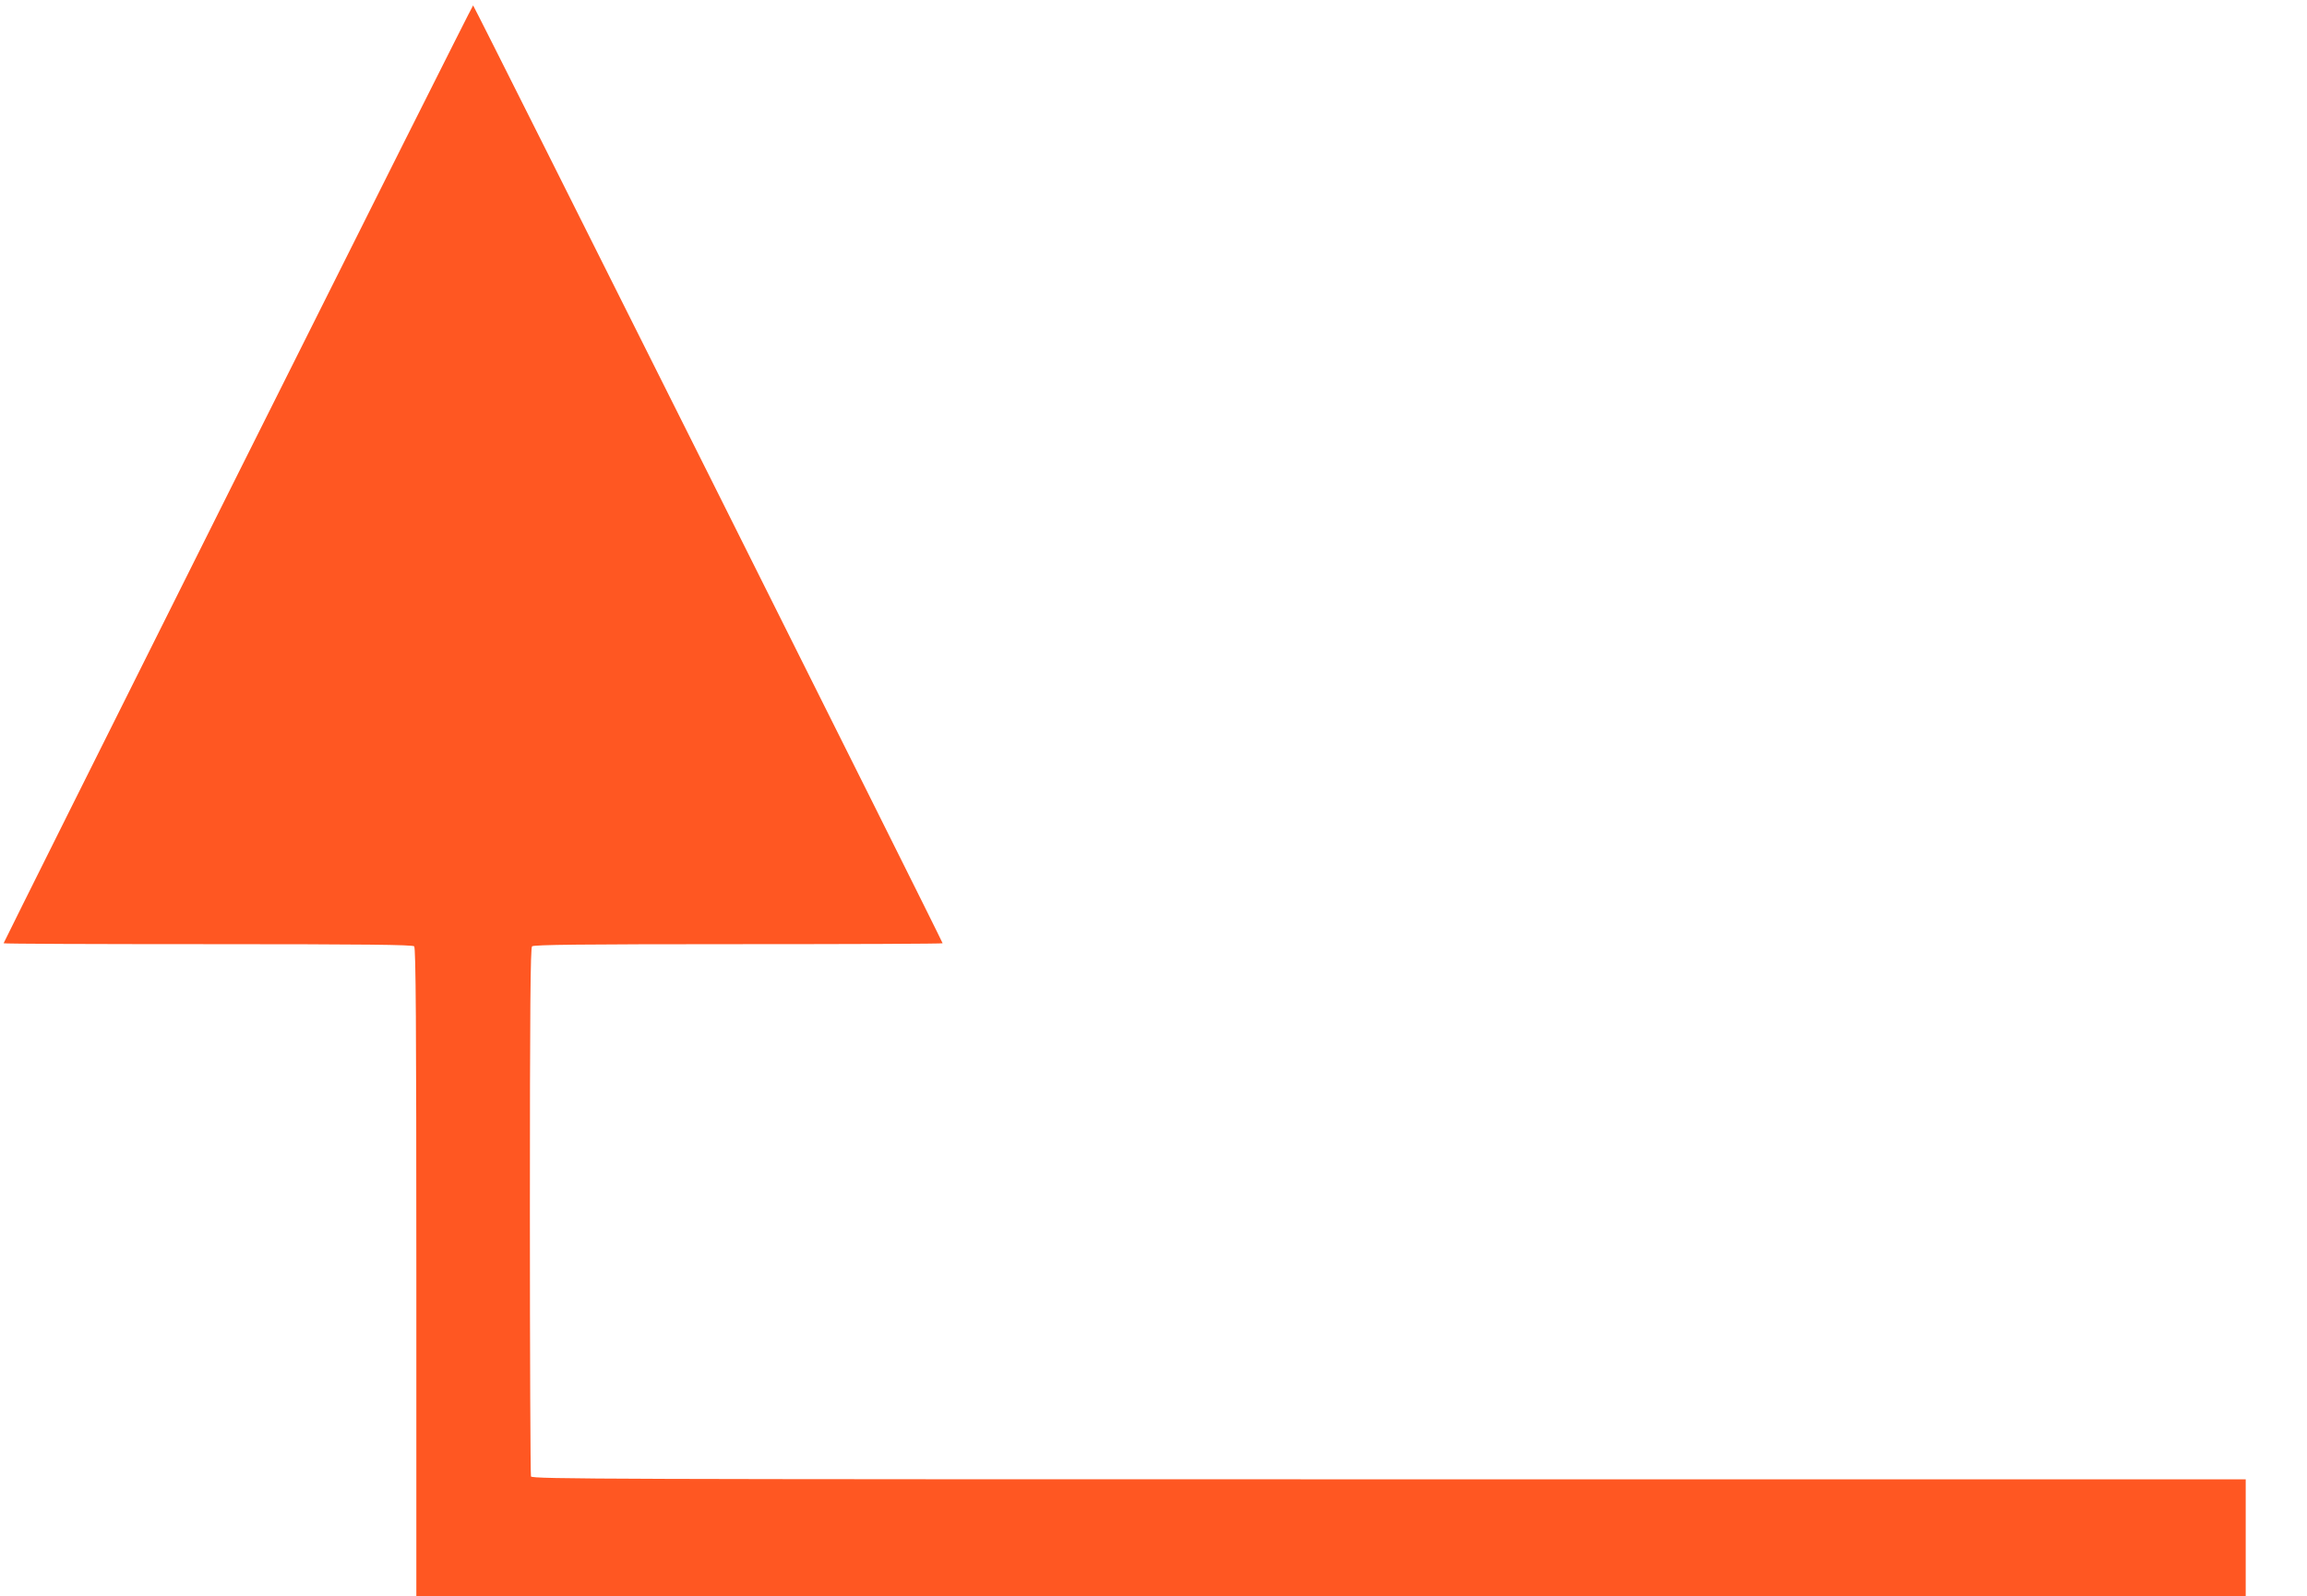 <?xml version="1.0" standalone="no"?>
<!DOCTYPE svg PUBLIC "-//W3C//DTD SVG 20010904//EN"
 "http://www.w3.org/TR/2001/REC-SVG-20010904/DTD/svg10.dtd">
<svg version="1.0" xmlns="http://www.w3.org/2000/svg"
 width="1280pt" height="886pt" viewBox="0 0 1280 886"
 preserveAspectRatio="xMidYMid meet">
<g transform="translate(0,886) scale(0.1,-0.1)"
fill="#ff5722" stroke="none">
<path d="M1320 6230 c-715 -1430 -1300 -2602 -1300 -2605 0 -3 510 -5 1133 -5
868 0 1136 -3 1145 -12 9 -9 12 -425 12 -1810 l0 -1798 5075 0 5075 0 0 325 0
325 -4754 0 c-4326 0 -4754 1 -4760 16 -3 9 -6 671 -6 1473 0 1120 3 1460 12
1469 9 9 277 12 1145 12 623 0 1133 2 1133 5 0 10 -2600 5205 -2605 5205 -3 0
-590 -1170 -1305 -2600z"/>
</g>
</svg>

